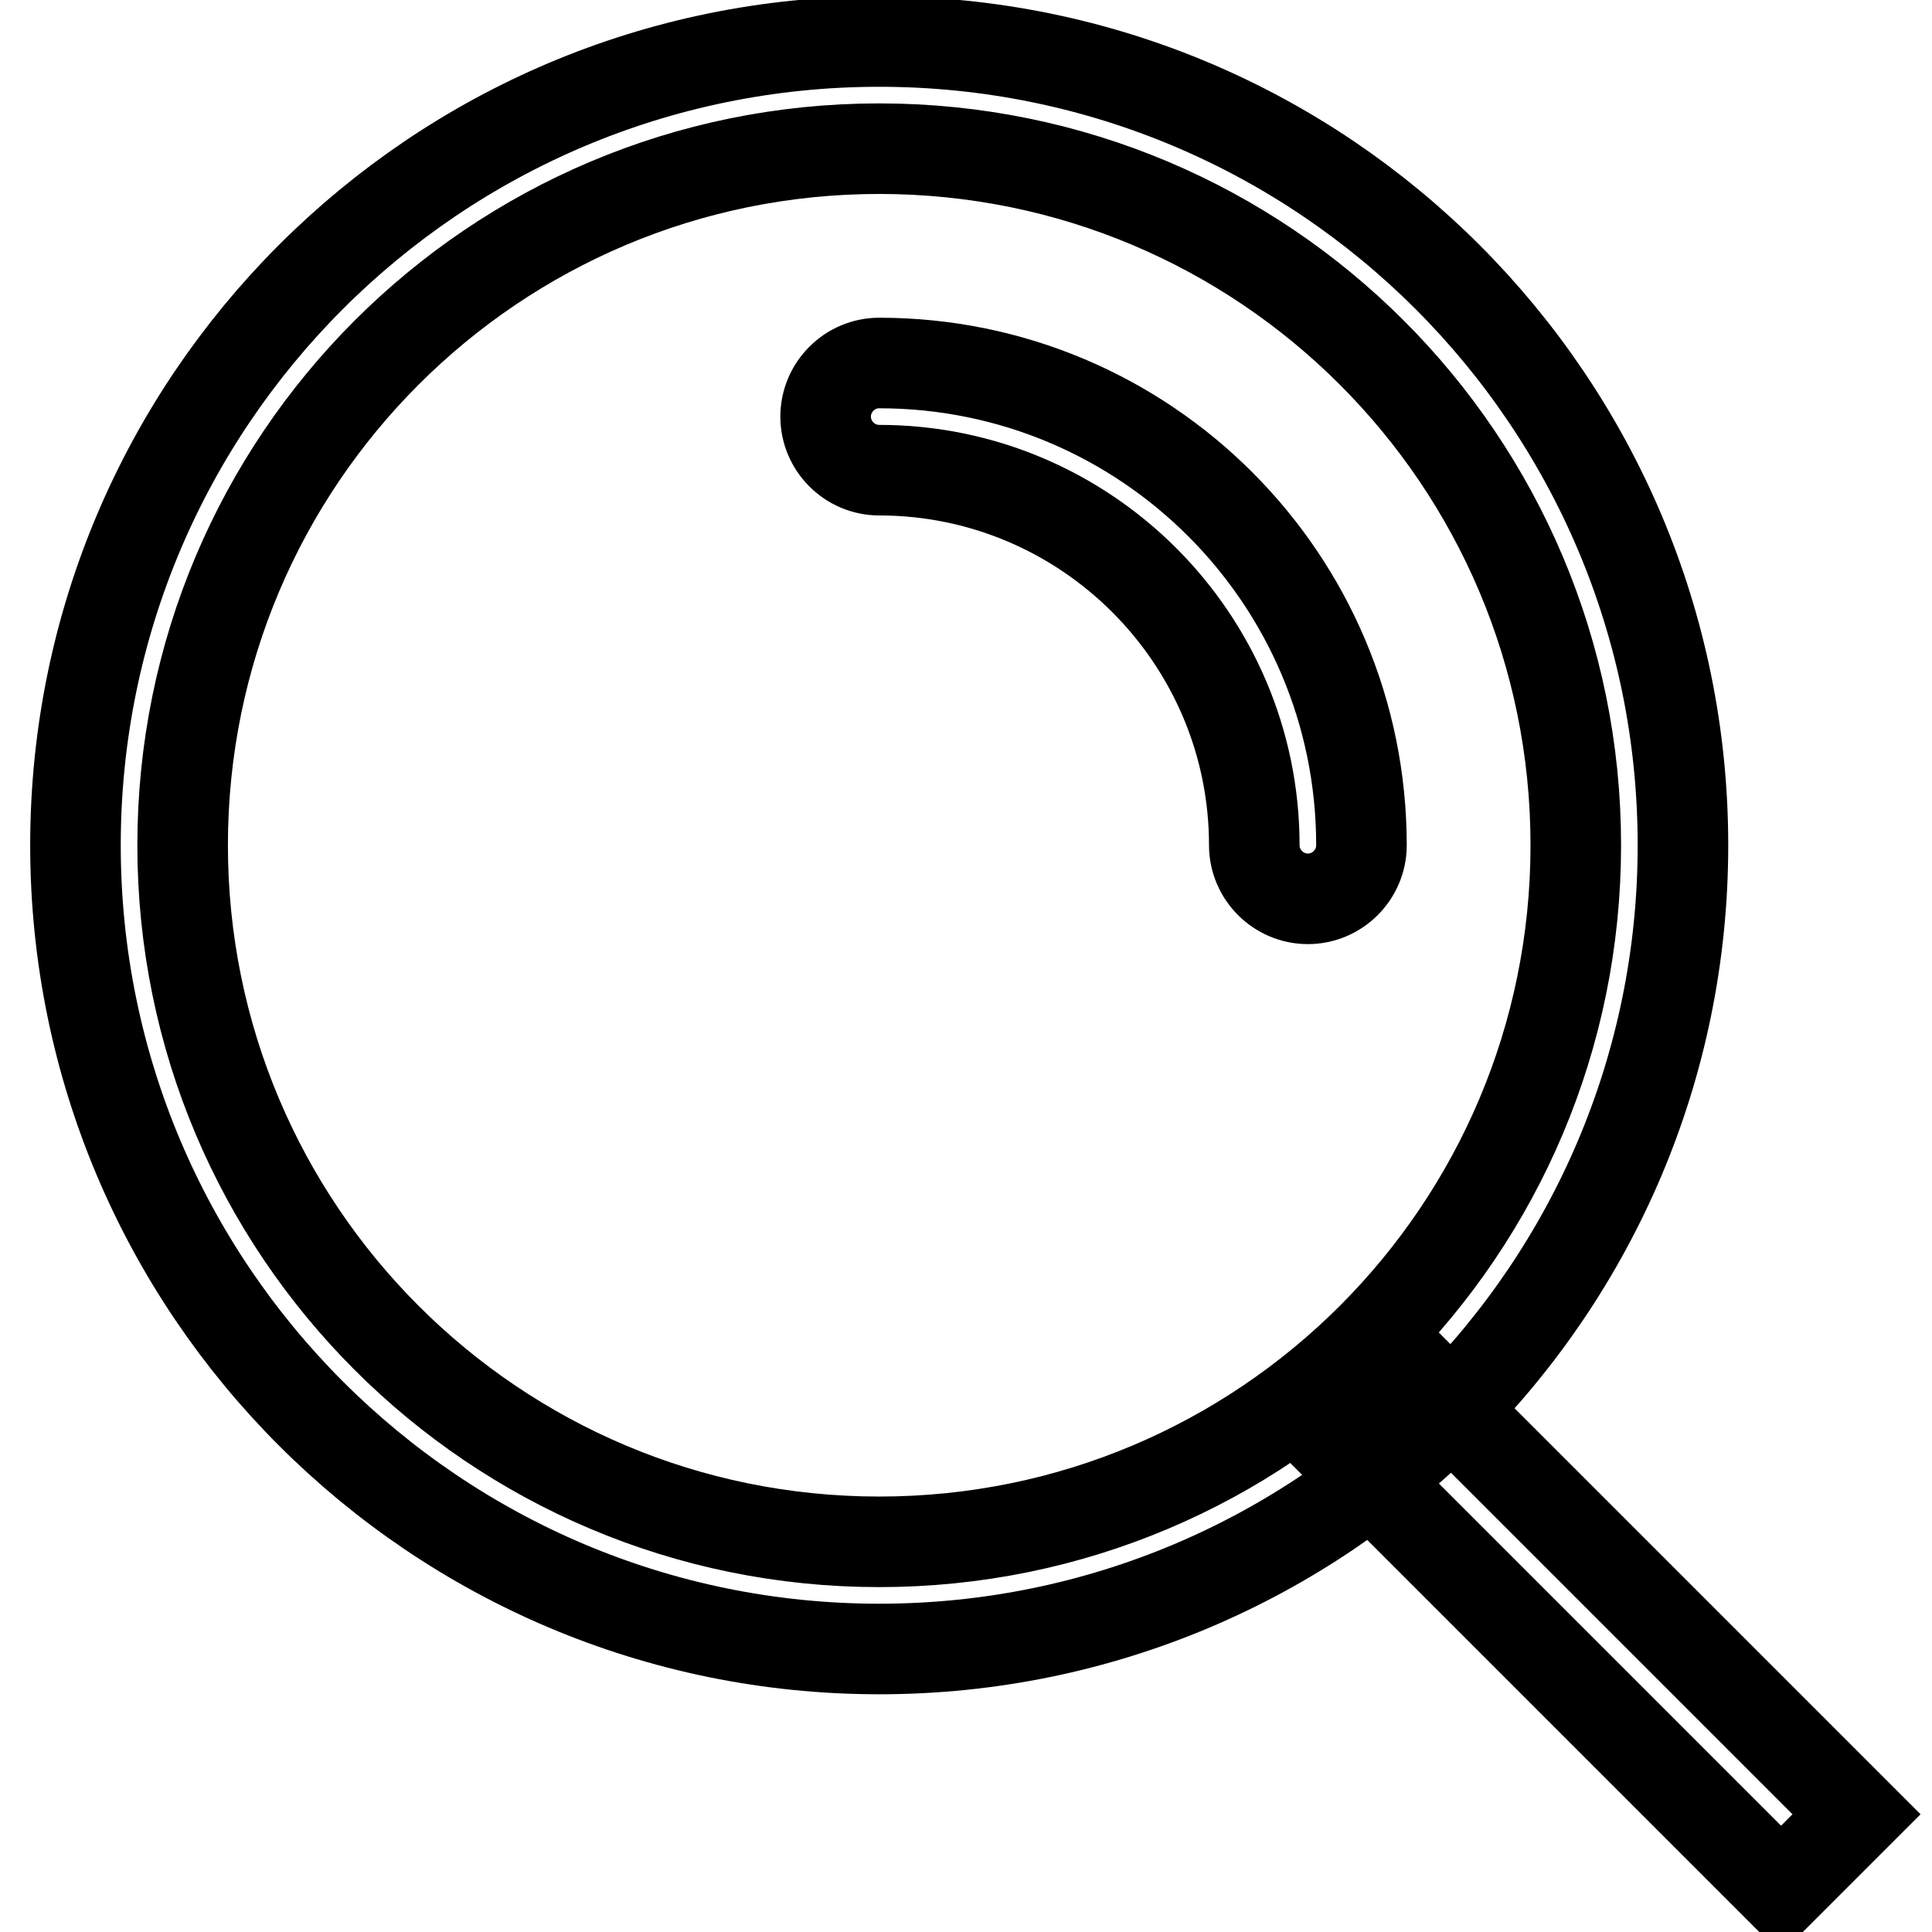 <?xml version="1.0" encoding="utf-8"?>
<!-- Svg Vector Icons : http://www.onlinewebfonts.com/icon -->
<!DOCTYPE svg PUBLIC "-//W3C//DTD SVG 1.1//EN" "http://www.w3.org/Graphics/SVG/1.1/DTD/svg11.dtd">
<svg version="1.1" xmlns="http://www.w3.org/2000/svg" xmlns:xlink="http://www.w3.org/1999/xlink" x="0px" y="0px" viewBox="0 0 256 256" enable-background="new 0 0 256 256" xml:space="preserve">
<g> <path stroke-width="12" fill-opacity="0" stroke="#000000"  d="M116.5,218.5C57.7,218.5,10,170.8,10,112C10,53.2,57.7,5.5,116.5,5.5C175.3,5.5,223,53.2,223,112 C223,170.8,175.3,218.5,116.5,218.5z M116.5,204.3c51,0,92.3-41.3,92.3-92.3c0-51-41.3-92.3-92.3-92.3c-51,0-92.3,41.3-92.3,92.3 C24.2,163,65.5,204.3,116.5,204.3z"/> <path stroke-width="12" fill-opacity="0" stroke="#000000"  d="M180.4,112c0,3.9-3.2,7.1-7.1,7.1s-7.1-3.2-7.1-7.1c0-27.4-22.3-49.7-49.7-49.7c-3.9,0-7.1-3.2-7.1-7.1 c0-3.9,3.2-7.1,7.1-7.1c0,0,0,0,0,0C151.8,48.1,180.4,76.7,180.4,112L180.4,112L180.4,112z"/> <path stroke-width="12" fill-opacity="0" stroke="#000000"  d="M185.8,180.2l60.2,60.2l-10,10l-60.2-60.2L185.8,180.2z"/></g>
</svg>